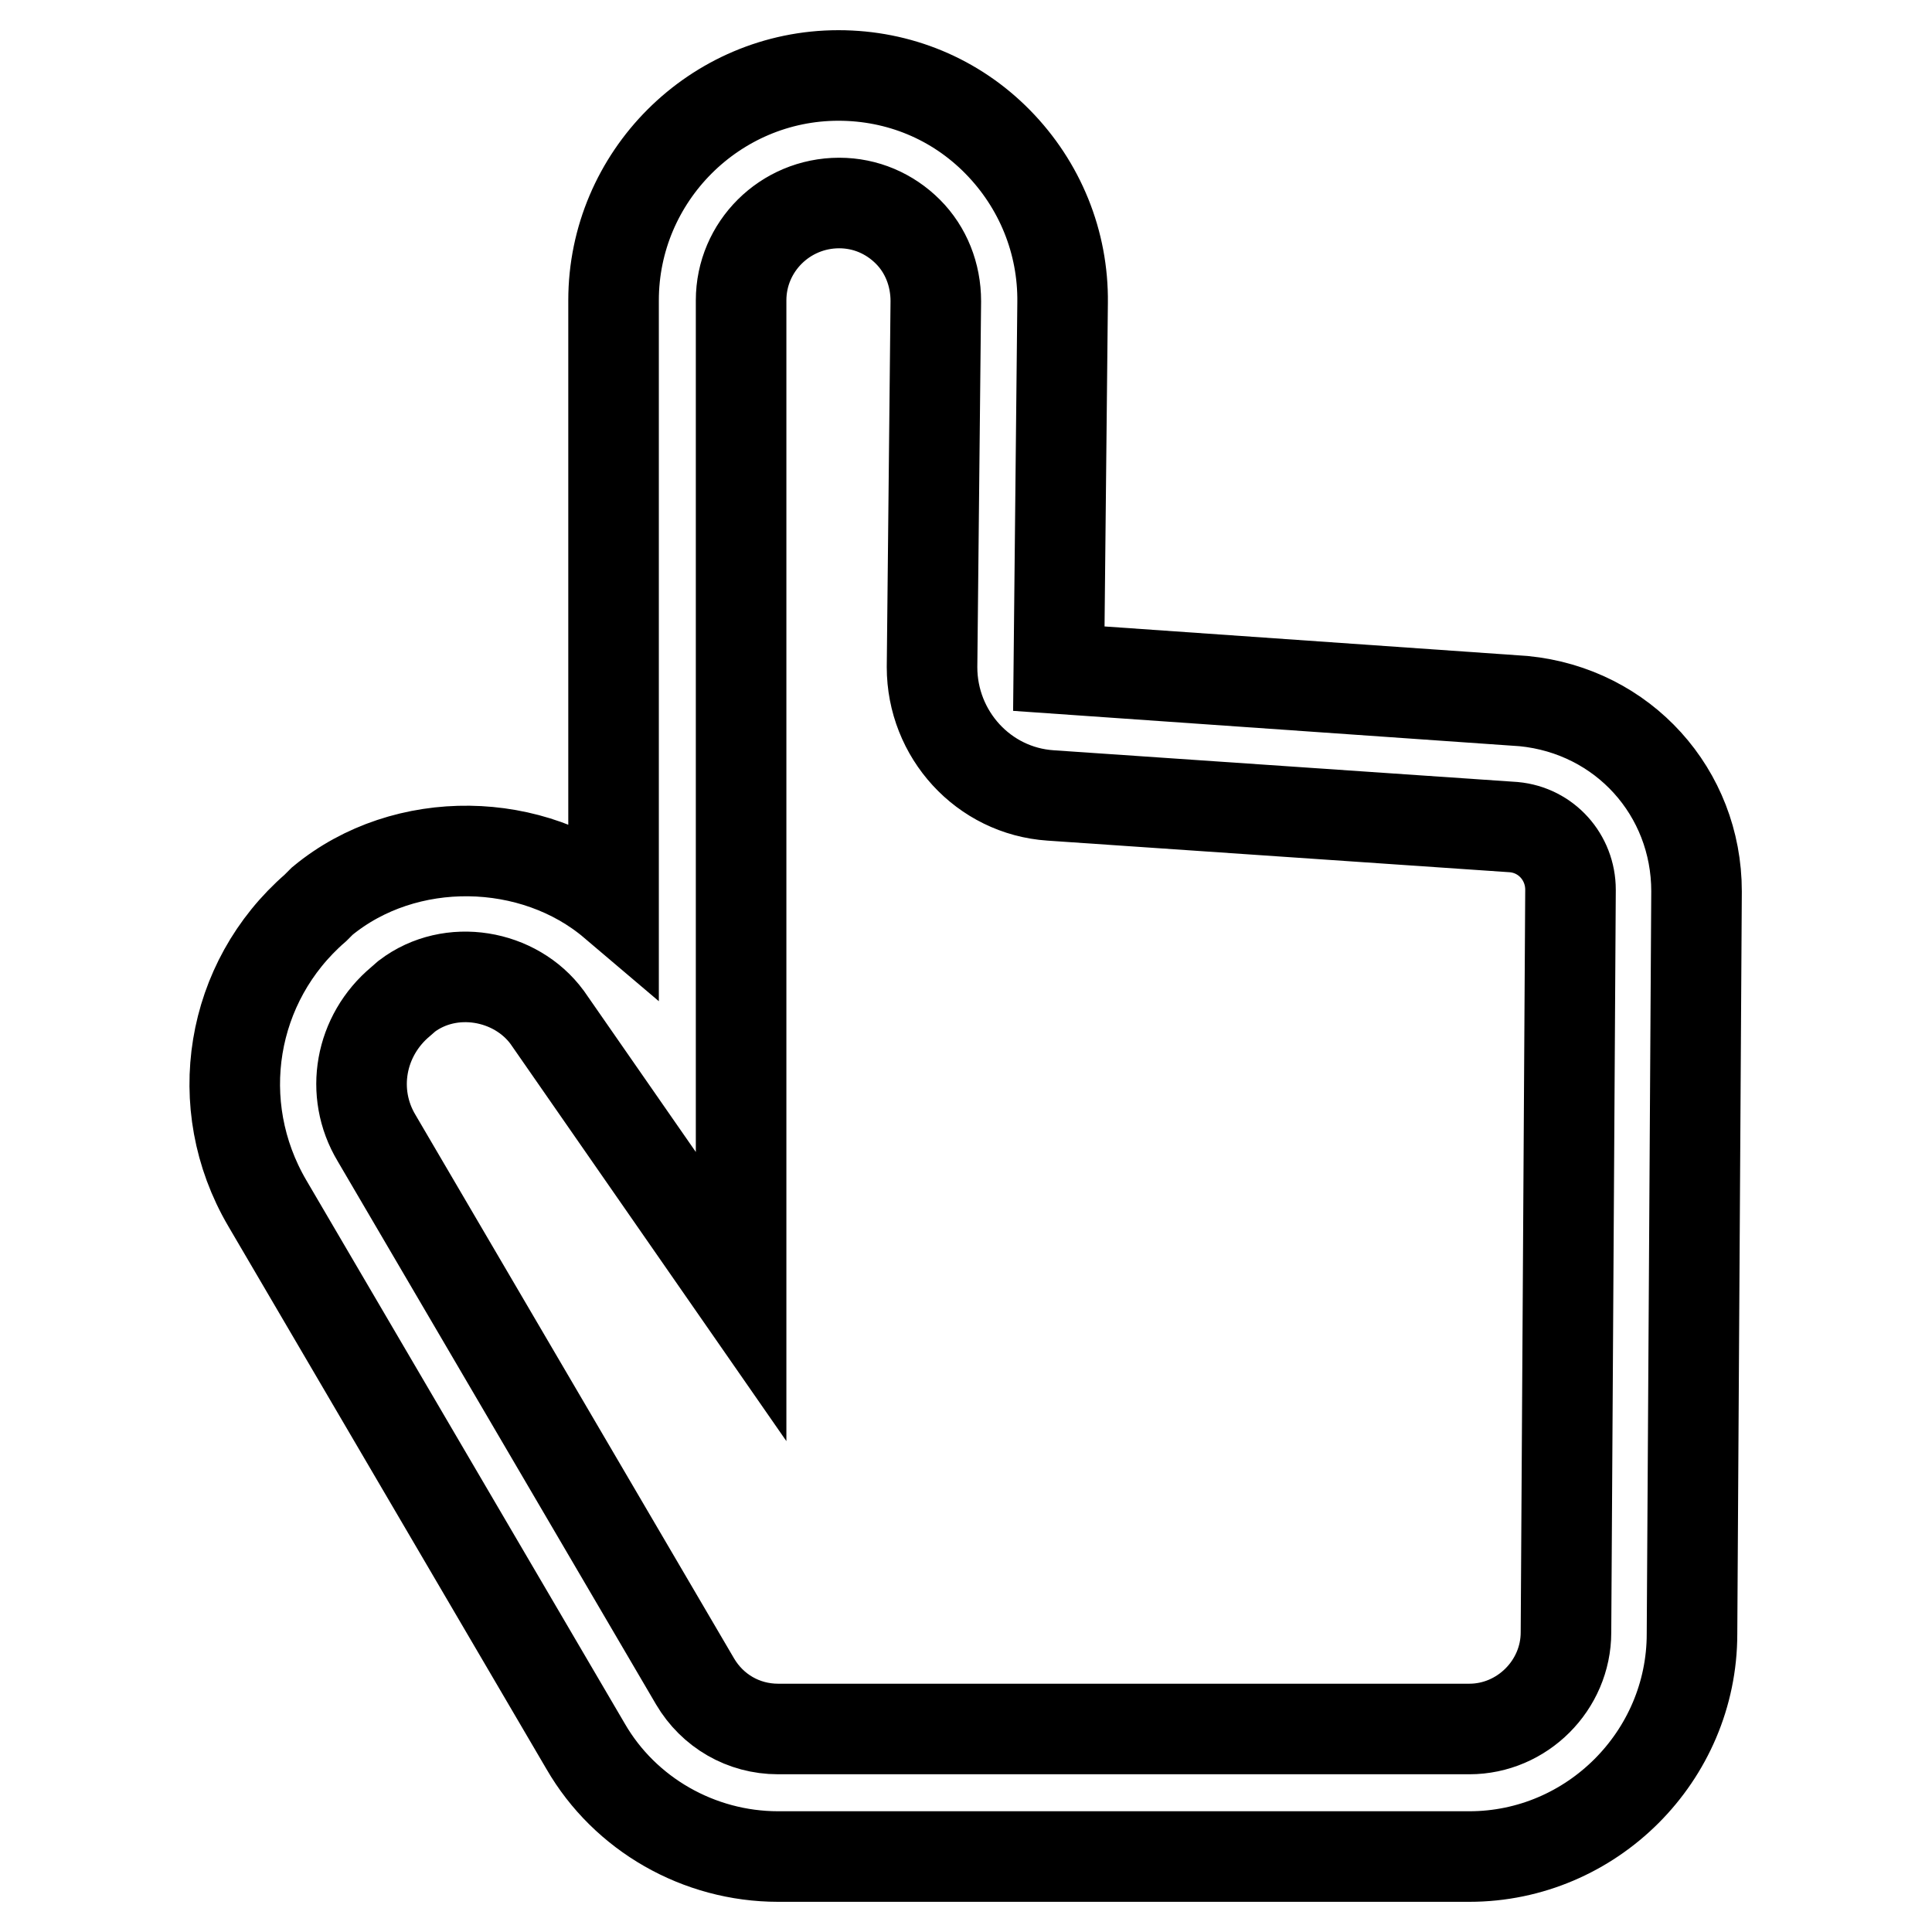<?xml version="1.0" encoding="utf-8"?>
<!-- Svg Vector Icons : http://www.onlinewebfonts.com/icon -->
<!DOCTYPE svg PUBLIC "-//W3C//DTD SVG 1.1//EN" "http://www.w3.org/Graphics/SVG/1.1/DTD/svg11.dtd">
<svg version="1.1" xmlns="http://www.w3.org/2000/svg" xmlns:xlink="http://www.w3.org/1999/xlink" x="0px" y="0px" viewBox="0 0 256 256" enable-background="new 0 0 256 256" xml:space="preserve">
<g> <path stroke-width="12" fill-opacity="0" stroke="#000000"  d="M194.7,246h-91.6c-10.5,0-20.3-5.6-25.5-14.6l-42.2-72c-7.6-13-4.9-29.3,6.4-39.1l0.9-0.9 c11-9.1,28-8.7,38.6,0.3V39.8c0-16.4,13.4-29.8,29.8-29.8c8,0,15.5,3.1,21.1,8.8c5.6,5.7,8.7,13.3,8.6,21.3l-0.5,48.5l61.6,4.3 c13.2,1.3,22.9,12.1,22.9,25.2l-0.6,98.4C224.2,232.7,210.9,246,194.7,246L194.7,246z M53.9,132l-0.8,0.7 c-5.4,4.5-6.8,12.1-3.2,18.1l42.2,72c2.3,3.9,6.4,6.3,11,6.3h91.6c7,0,12.8-5.8,12.8-12.8l0.6-98.4c0-4.3-3.2-7.9-7.5-8.3 l-61.4-4.2c-8.9-0.6-15.7-8.1-15.7-17l0.5-48.5c0-3.5-1.3-6.8-3.7-9.2c-2.4-2.4-5.6-3.8-9.1-3.8c-7.2,0-13,5.8-13,12.9v132 l-25.7-37C68.3,129.1,59.7,127.6,53.9,132L53.9,132z"/></g>
</svg>